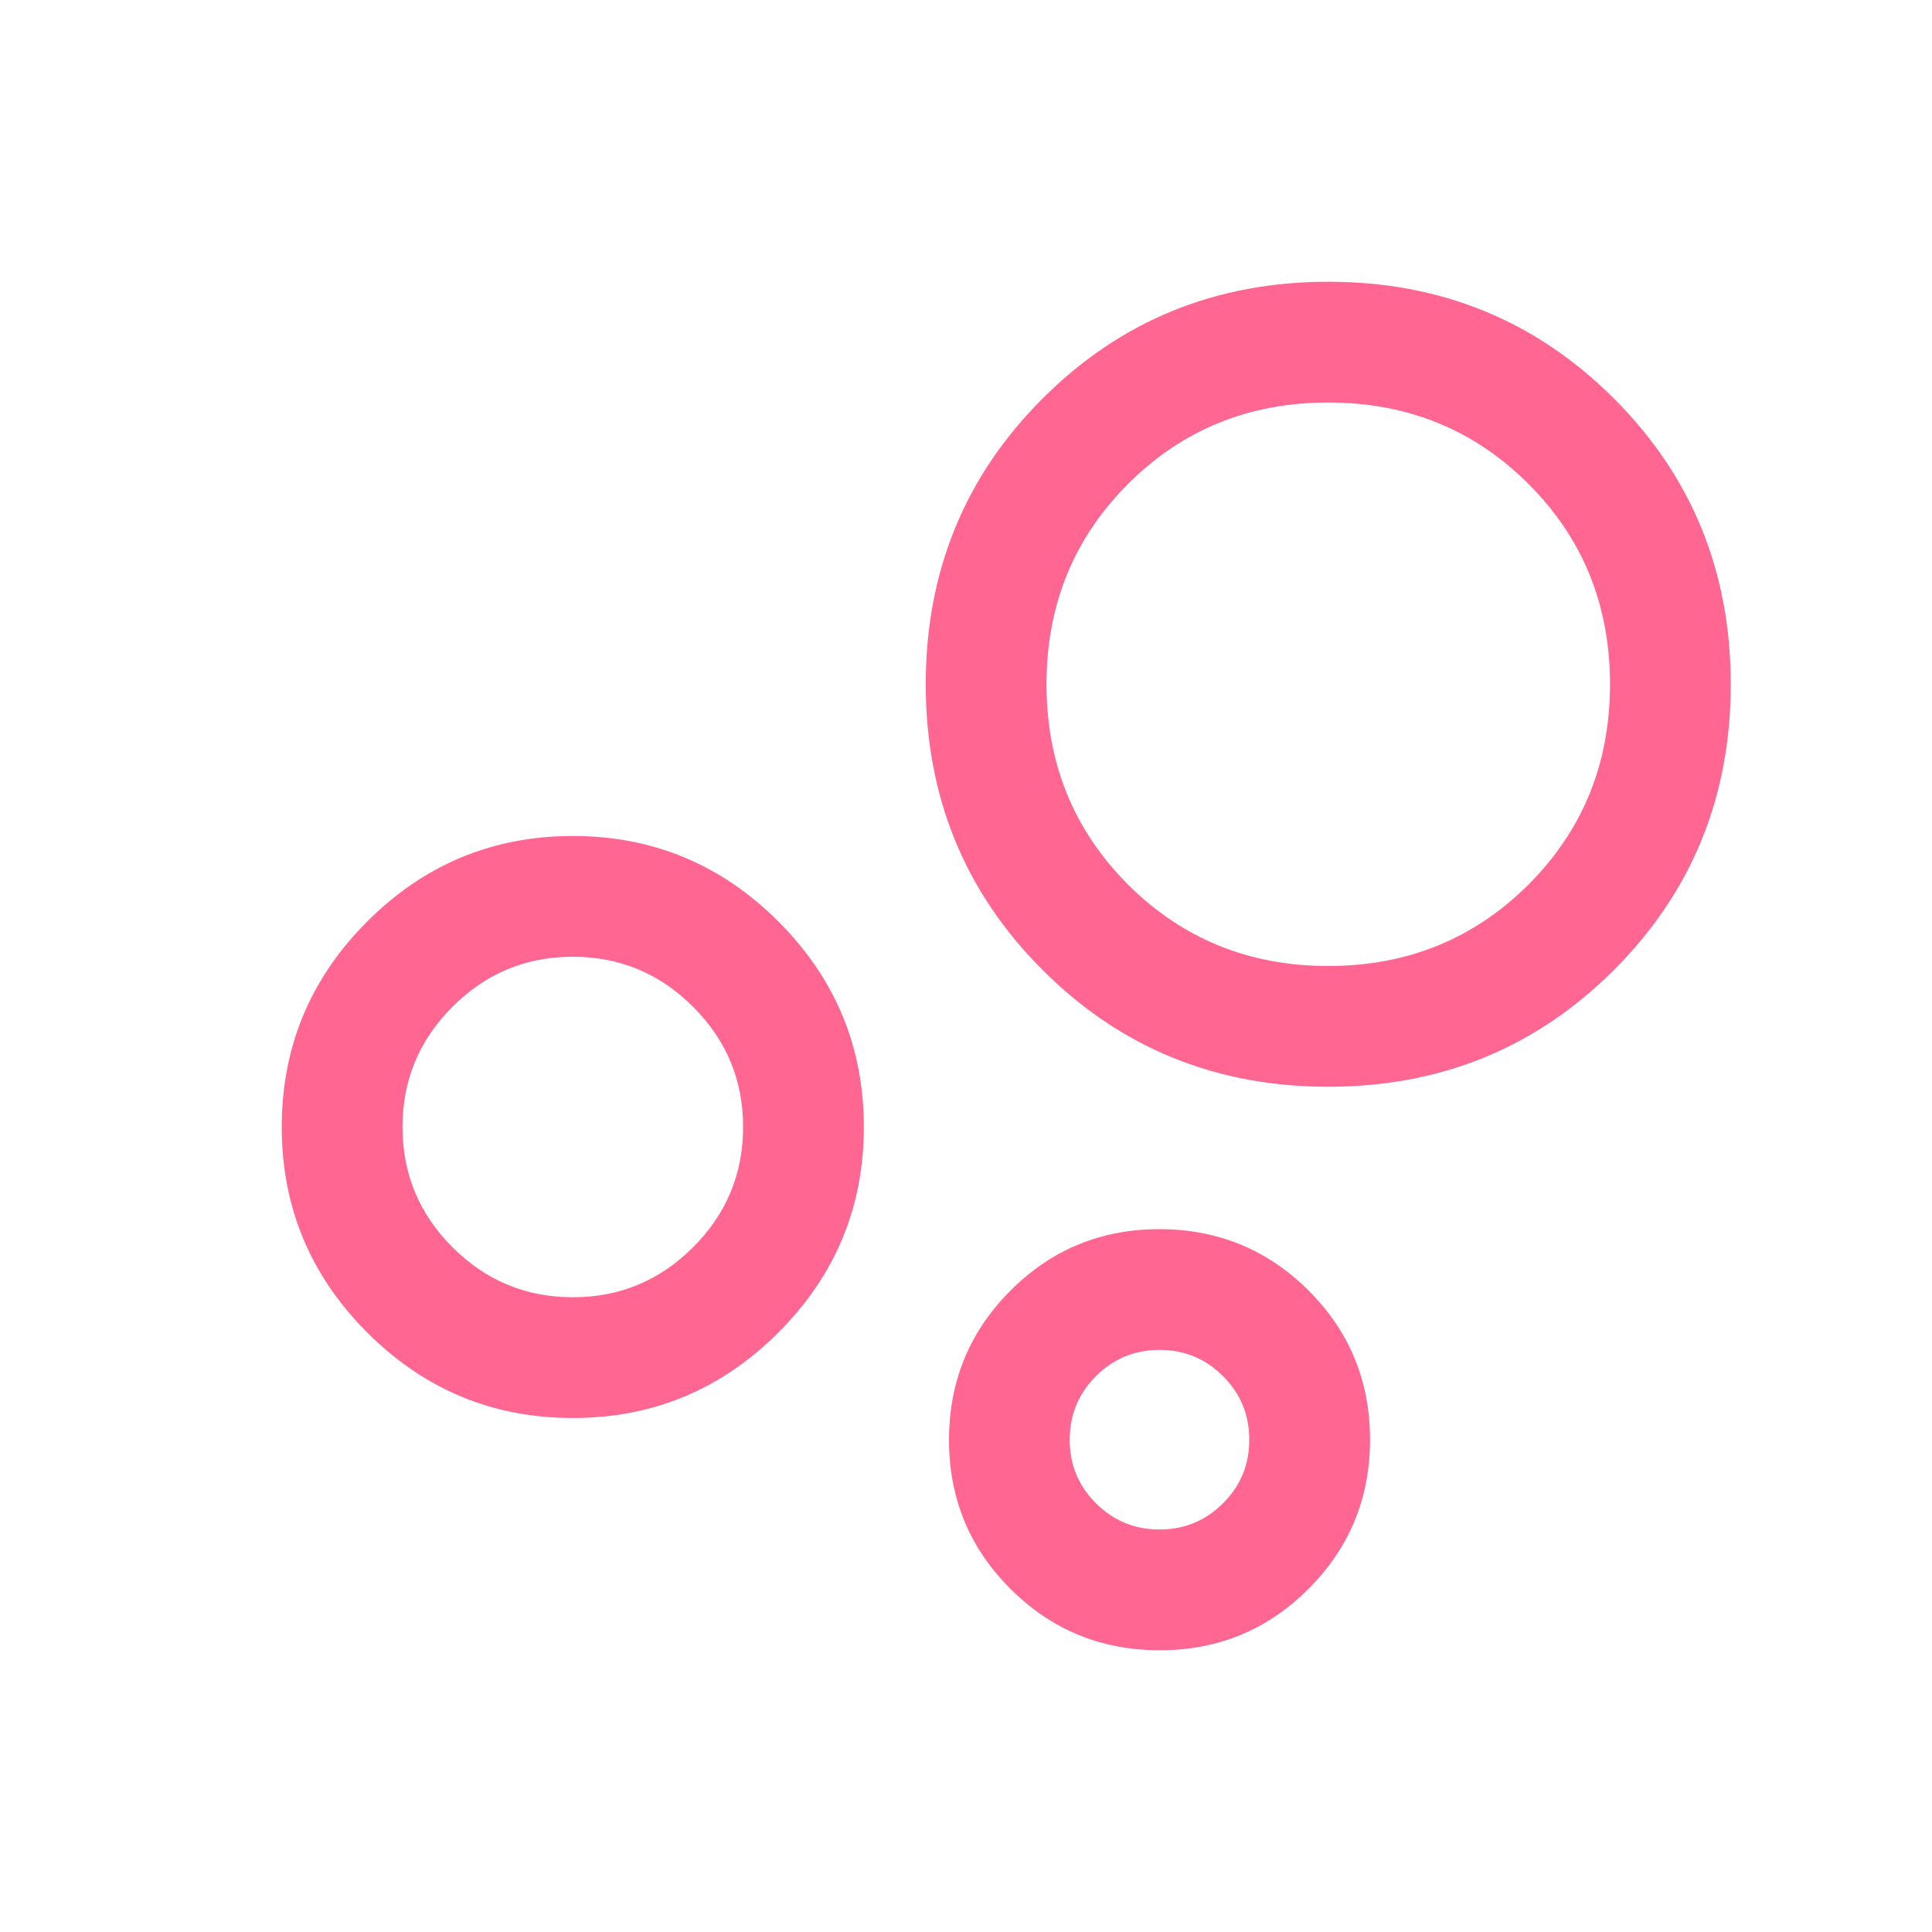 <svg width="24" height="24" viewBox="0 0 24 24" fill="none" xmlns="http://www.w3.org/2000/svg">
<path d="M14.406 20.5C13.68 20.5 13.062 20.246 12.553 19.738C12.043 19.23 11.789 18.613 11.789 17.887C11.789 17.161 12.043 16.543 12.551 16.034C13.059 15.524 13.676 15.269 14.402 15.269C15.127 15.269 15.745 15.523 16.255 16.031C16.764 16.54 17.019 17.157 17.019 17.882C17.019 18.608 16.765 19.226 16.257 19.735C15.749 20.245 15.132 20.5 14.406 20.5ZM14.404 19C14.713 19 14.976 18.891 15.193 18.674C15.411 18.457 15.519 18.194 15.519 17.885C15.519 17.576 15.411 17.312 15.193 17.095C14.976 16.878 14.713 16.769 14.404 16.769C14.095 16.769 13.832 16.878 13.614 17.095C13.397 17.312 13.288 17.576 13.288 17.885C13.288 18.194 13.397 18.457 13.614 18.674C13.832 18.891 14.095 19 14.404 19ZM16.5 13.5C15.101 13.5 13.918 13.016 12.951 12.049C11.984 11.082 11.5 9.899 11.5 8.5C11.5 7.101 11.984 5.918 12.951 4.951C13.918 3.984 15.101 3.5 16.5 3.5C17.899 3.5 19.082 3.984 20.049 4.951C21.016 5.918 21.5 7.101 21.5 8.5C21.5 9.899 21.016 11.082 20.049 12.049C19.082 13.016 17.899 13.5 16.5 13.5ZM16.5 12C17.483 12 18.312 11.662 18.988 10.988C19.663 10.312 20 9.483 20 8.5C20 7.517 19.663 6.687 18.988 6.012C18.312 5.337 17.483 5 16.5 5C15.517 5 14.688 5.337 14.012 6.012C13.338 6.687 13 7.517 13 8.5C13 9.483 13.338 10.312 14.012 10.988C14.688 11.662 15.517 12 16.5 12ZM7.115 17.615C6.121 17.615 5.27 17.261 4.562 16.553C3.854 15.845 3.5 14.994 3.5 14C3.5 13.006 3.854 12.155 4.562 11.447C5.27 10.739 6.121 10.385 7.115 10.385C8.11 10.385 8.961 10.739 9.669 11.447C10.377 12.155 10.731 13.006 10.731 14C10.731 14.994 10.377 15.845 9.669 16.553C8.961 17.261 8.11 17.615 7.115 17.615ZM7.116 16.115C7.698 16.115 8.195 15.908 8.61 15.494C9.024 15.079 9.231 14.582 9.231 14C9.231 13.418 9.024 12.92 8.609 12.506C8.195 12.092 7.697 11.885 7.115 11.885C6.533 11.885 6.035 12.092 5.621 12.506C5.207 12.92 5 13.418 5 14C5 14.582 5.207 15.08 5.621 15.494C6.036 15.908 6.534 16.115 7.116 16.115Z" fill="#FF6692"/>
</svg>
